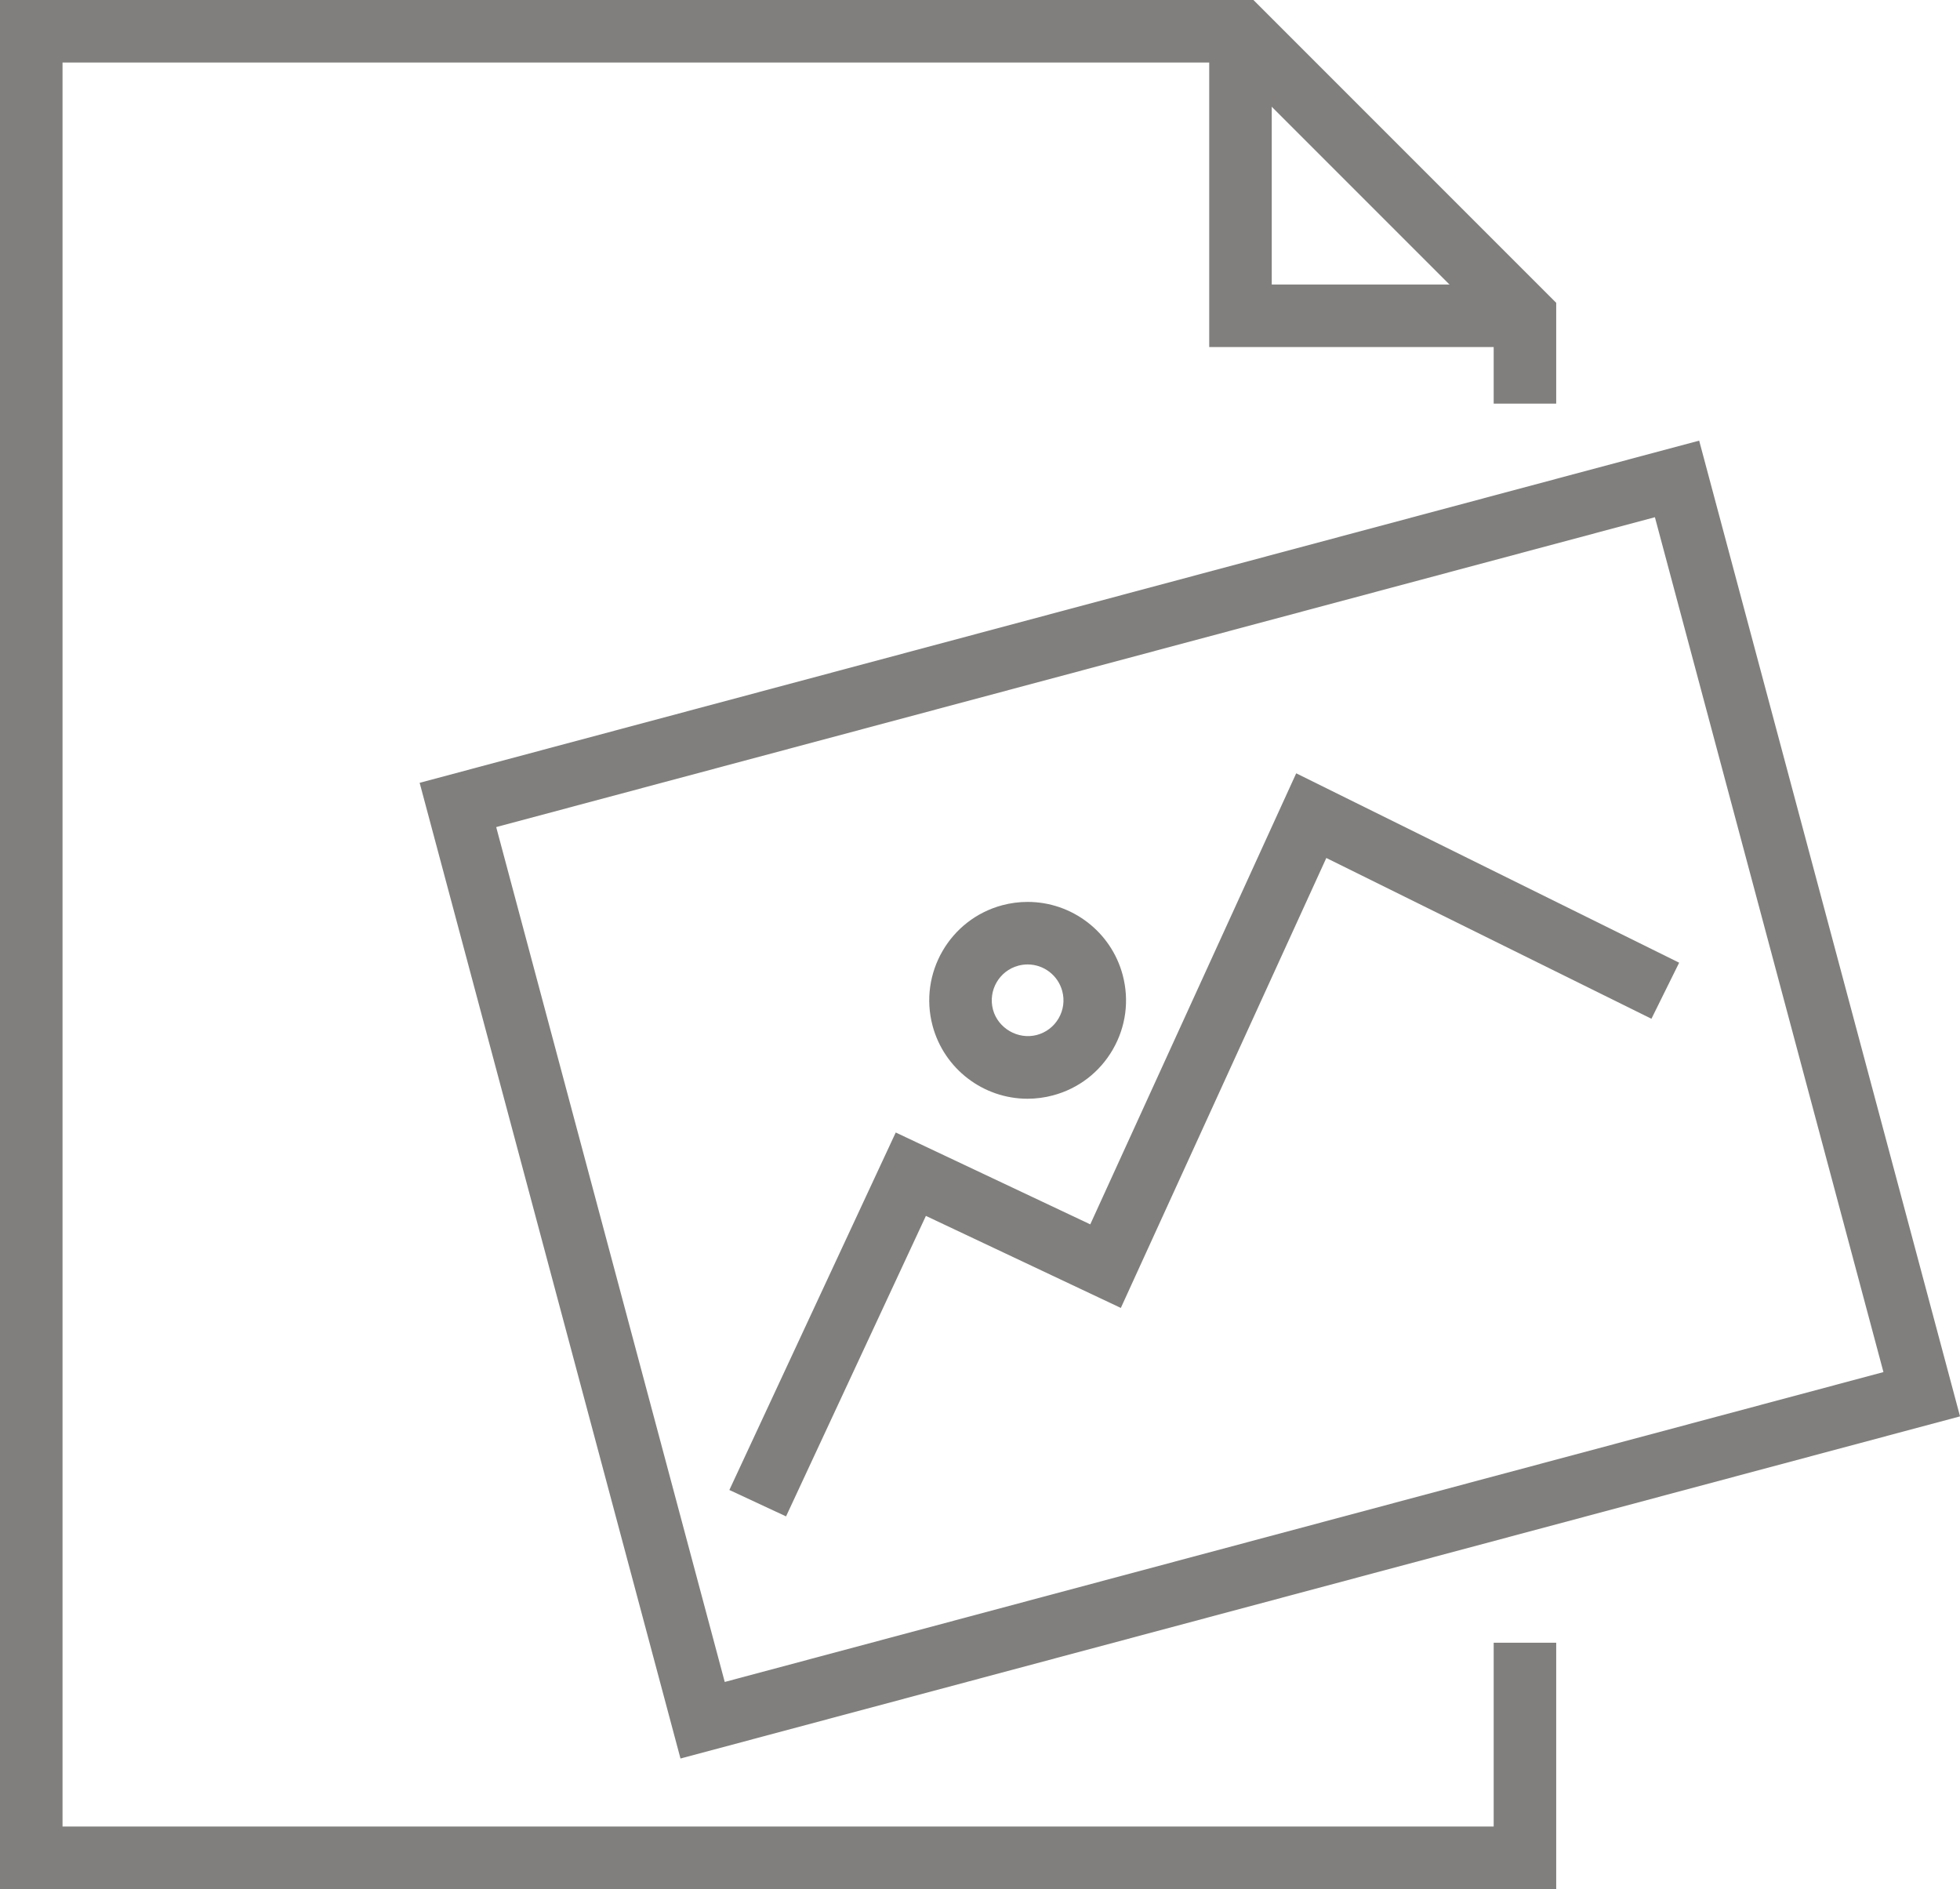 <?xml version="1.0" encoding="utf-8"?>
<!-- Generator: Adobe Illustrator 16.0.2, SVG Export Plug-In . SVG Version: 6.00 Build 0)  -->
<!DOCTYPE svg PUBLIC "-//W3C//DTD SVG 1.1//EN" "http://www.w3.org/Graphics/SVG/1.1/DTD/svg11.dtd">
<svg version="1.1" id="Слой_1" xmlns="http://www.w3.org/2000/svg" xmlns:xlink="http://www.w3.org/1999/xlink" x="0px" y="0px"
	 width="125.382px" height="120.822px" viewBox="0 0 125.382 120.822" enable-background="new 0 0 125.382 120.822"
	 xml:space="preserve">
<g>
	<defs>
		<rect id="SVGID_1_" width="125.382" height="120.822"/>
	</defs>
	<clipPath id="SVGID_2_">
		<use xlink:href="#SVGID_1_"  overflow="visible"/>
	</clipPath>
	<polygon clip-path="url(#SVGID_2_)" fill="#807F7D" points="99.551,120.822 0,120.822 0,0 80.182,0 99.551,19.368 99.551,25.816 
		95.551,25.816 95.551,21.025 78.525,4 4,4 4,116.822 95.551,116.822 95.551,105.066 99.551,105.066 	"/>
	<polygon clip-path="url(#SVGID_2_)" fill="#807F7D" points="97.551,22.197 77.354,22.197 77.354,2 81.354,2 81.354,18.197 
		97.551,18.197 	"/>
	<path clip-path="url(#SVGID_2_)" fill="#807F7D" d="M43.531,112.473L26.845,50.068l81.851-21.886l16.688,62.407L43.531,112.473z
		 M31.742,52.899l14.62,54.677l74.123-19.819L105.865,33.08L31.742,52.899z"/>
</g>
<polygon fill="#807F7D" points="50.284,96.986 46.658,95.298 57.301,72.433 69.745,78.308 82.919,49.46 107.416,61.573 
	105.643,65.159 84.845,54.875 71.7,83.654 59.23,77.767 "/>
<g>
	<defs>
		<rect id="SVGID_3_" width="125.382" height="120.822"/>
	</defs>
	<clipPath id="SVGID_4_">
		<use xlink:href="#SVGID_3_"  overflow="visible"/>
	</clipPath>
	<path clip-path="url(#SVGID_4_)" fill="#807F7D" d="M65.733,70.274c-2.843,0-5.342-1.92-6.076-4.669
		c-0.895-3.352,1.102-6.808,4.452-7.706c0.534-0.142,1.081-0.214,1.629-0.214c2.845,0,5.344,1.92,6.079,4.669
		c0.434,1.625,0.209,3.32-0.632,4.775c-0.842,1.456-2.2,2.496-3.824,2.93C66.83,70.201,66.282,70.274,65.733,70.274z M65.738,61.685
		c-0.199,0-0.399,0.026-0.596,0.079c-1.22,0.326-1.947,1.586-1.621,2.809c0.319,1.193,1.599,1.941,2.807,1.622
		c0.593-0.158,1.088-0.537,1.394-1.067c0.307-0.53,0.389-1.148,0.23-1.741C67.685,62.385,66.774,61.685,65.738,61.685z"/>
</g>
</svg>
